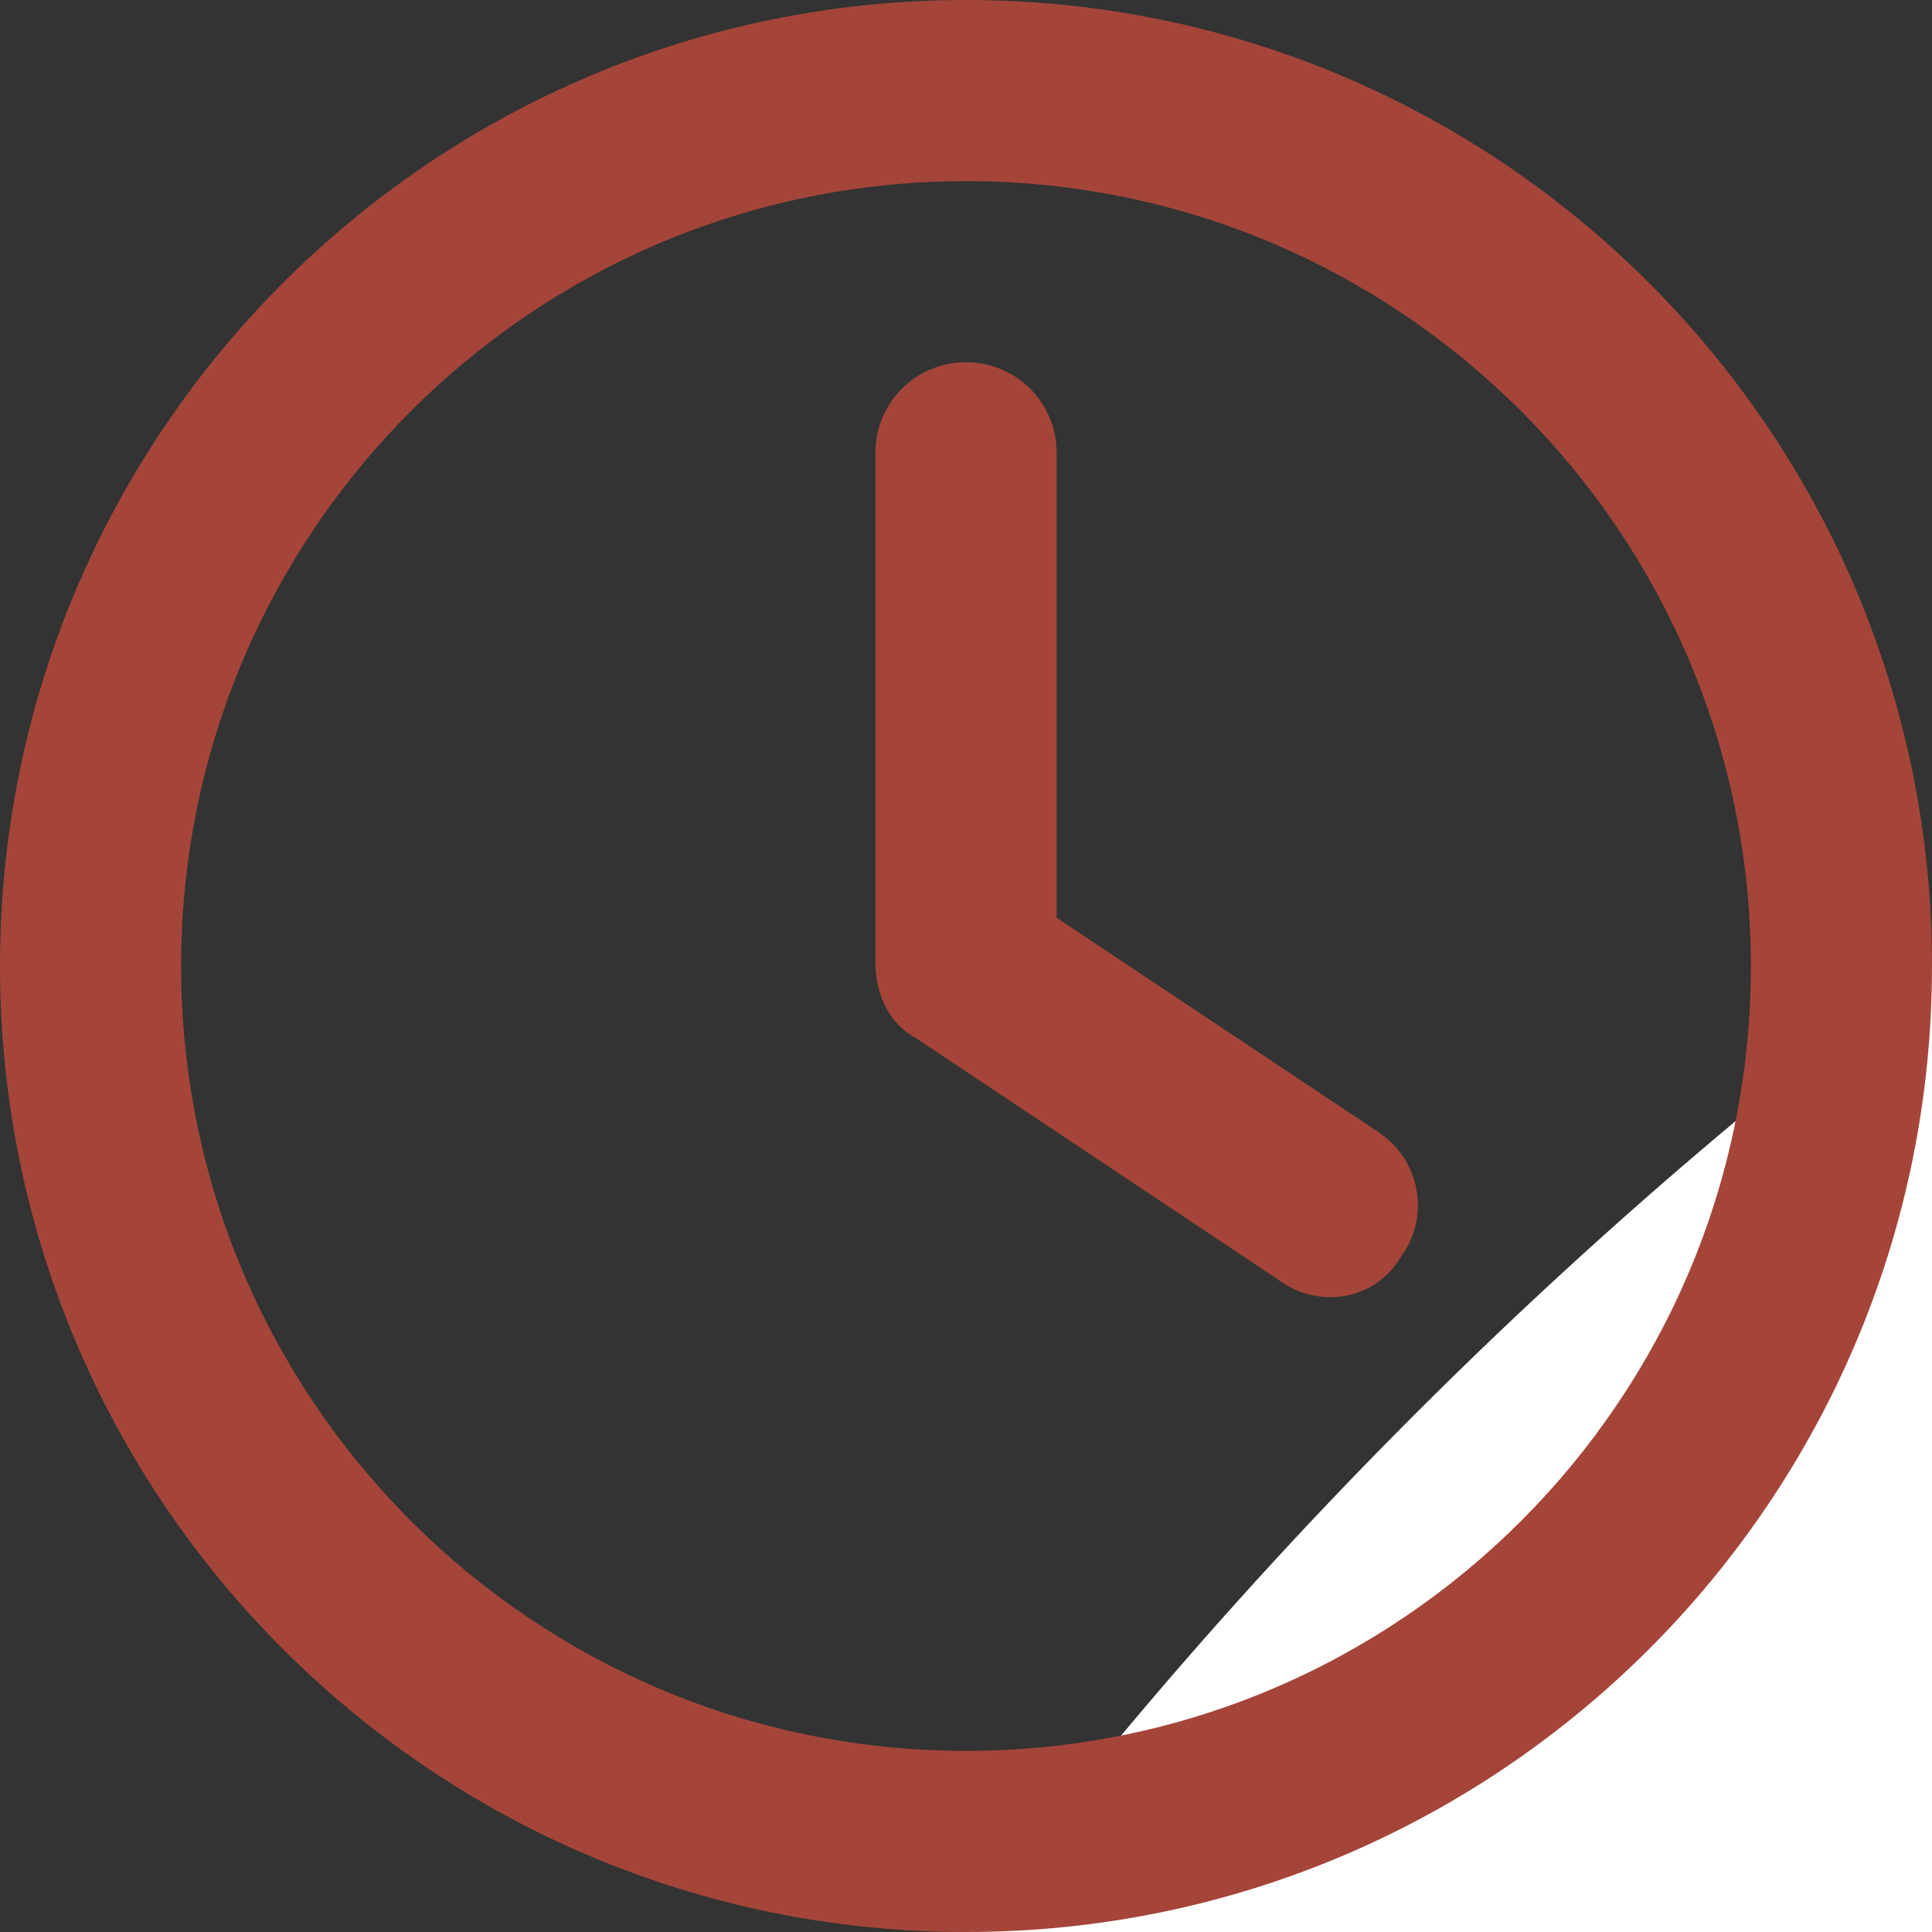 <svg width="20" height="20" viewBox="0 0 20 20" fill="none" xmlns="http://www.w3.org/2000/svg">
<rect x="0" y="0" width="20" height="20" fill="#333333" stroke="none"/>
<g clip-path="url(#clip0_118_473)">
<path d="M45.312 23.438C45.312 20.84 47.402 18.75 50 18.75C52.598 18.75 54.688 20.84 54.688 23.438V47.5L71.348 58.594C73.496 60.039 74.082 62.949 72.481 65.098C71.211 67.246 68.301 67.832 66.152 66.231L47.402 53.73C46.094 53.027 45.312 51.562 45.312 49.824V23.438ZM50 0C77.617 0 100 22.383 100 50C100 77.617 77.617 100 50 100C22.383 100 0 77.617 0 50C0 22.383 22.383 0 50 0ZM9.375 50C9.375 72.441 27.559 90.625 50 90.625C72.441 90.625 90.625 72.441 90.625 50C90.625 27.559 72.441 9.375 50 9.375C27.559 9.375 9.375 27.559 9.375 50Z" fill="white"/>
<path d="M9.062 4.688C9.062 4.168 9.48 3.75 10 3.75C10.52 3.75 10.938 4.168 10.938 4.688V9.5L14.27 11.719C14.699 12.008 14.816 12.59 14.496 13.02C14.242 13.449 13.66 13.566 13.23 13.246L9.48 10.746C9.219 10.605 9.062 10.312 9.062 9.965V4.688ZM10 0C15.523 0 20 4.477 20 10C20 15.523 15.523 20 10 20C4.477 20 0 15.523 0 10C0 4.477 4.477 0 10 0ZM1.875 10C1.875 14.488 5.512 18.125 10 18.125C14.488 18.125 18.125 14.488 18.125 10C18.125 5.512 14.488 1.875 10 1.875C5.512 1.875 1.875 5.512 1.875 10Z" fill="#A5453A"/>
</g>
<defs>
<clipPath id="clip0_118_473">
<rect width="20" height="20" fill="white"/>
</clipPath>
</defs>
</svg>
